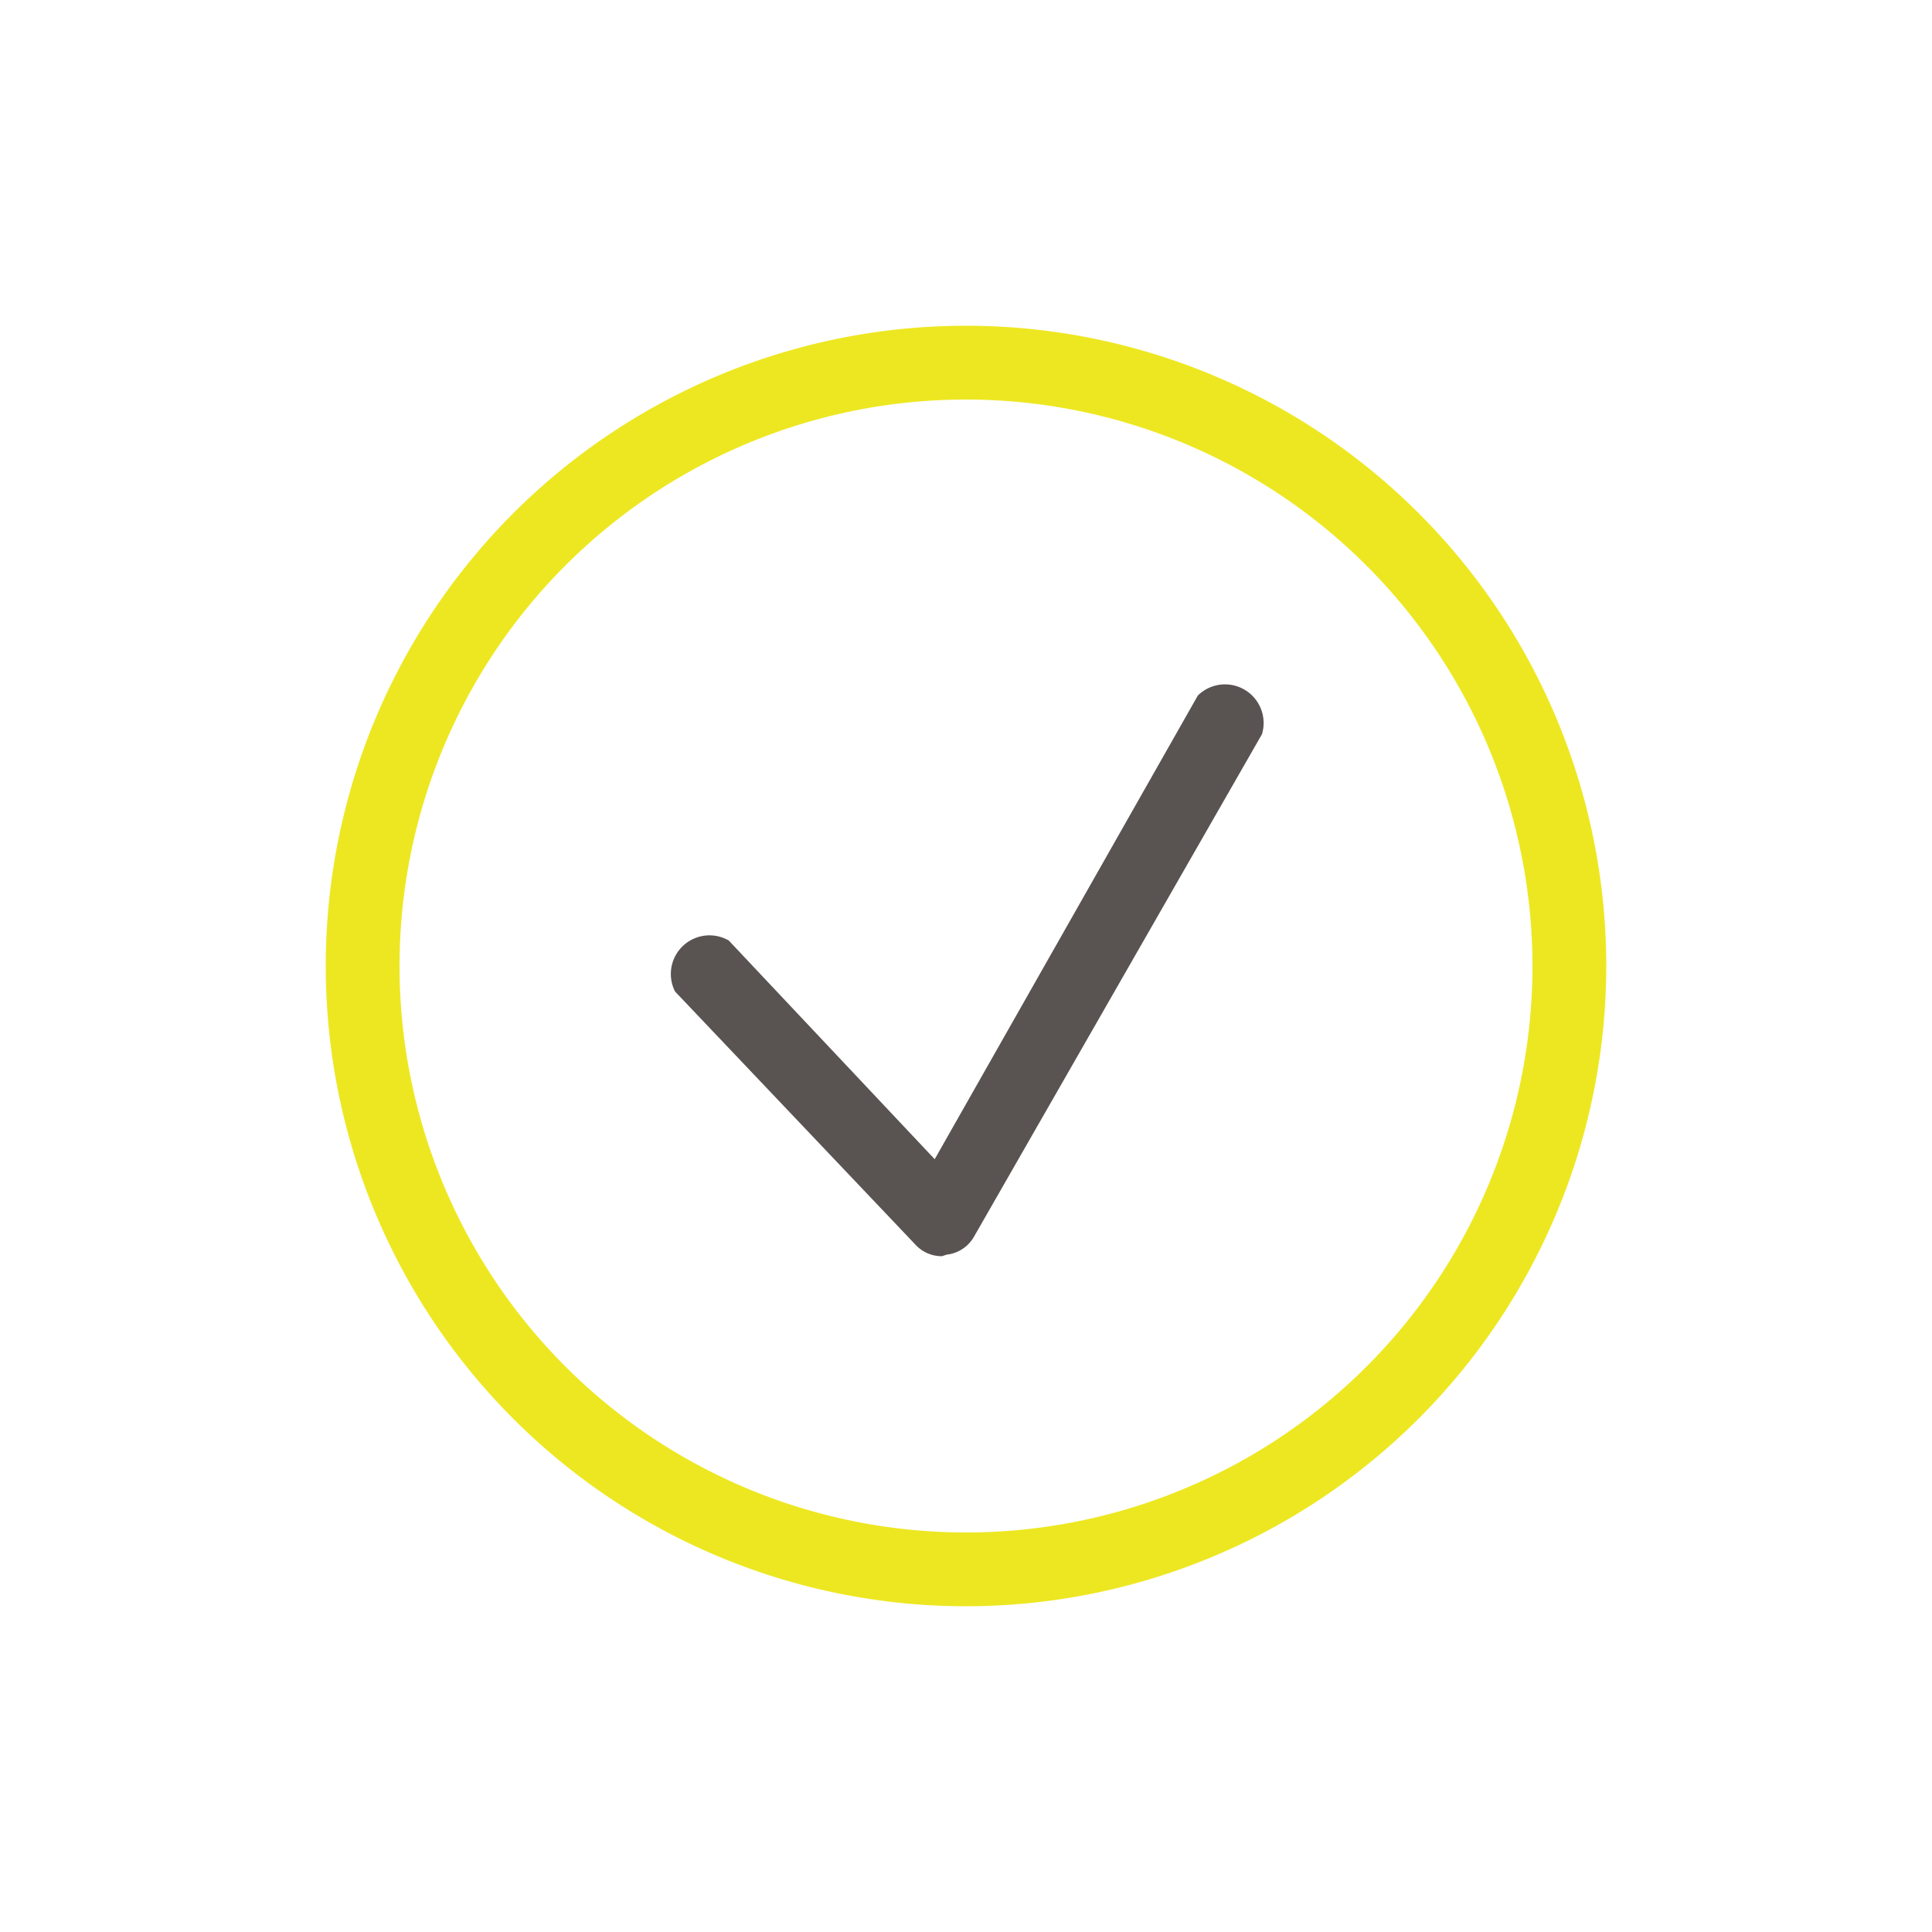 <svg xmlns="http://www.w3.org/2000/svg" id="b007355d-42dd-4a68-9134-7be84d6883f2" data-name="Calque 1" viewBox="0 0 50 50"><path d="M24.38,32.51a.92.92,0,0,1-.69-.3l-6.22-6.55a1,1,0,0,1,1.39-1.32L24.19,30,31,18a1,1,0,0,1,1.66,1L25.21,32a.93.93,0,0,1-.71.47Z" style="fill:#595352"></path><path d="M25,41.57A16.57,16.57,0,1,1,41.57,25,16.58,16.58,0,0,1,25,41.57Zm0-31.23A14.66,14.66,0,1,0,39.66,25,14.67,14.67,0,0,0,25,10.34Z" style="fill:#ede722"></path></svg>